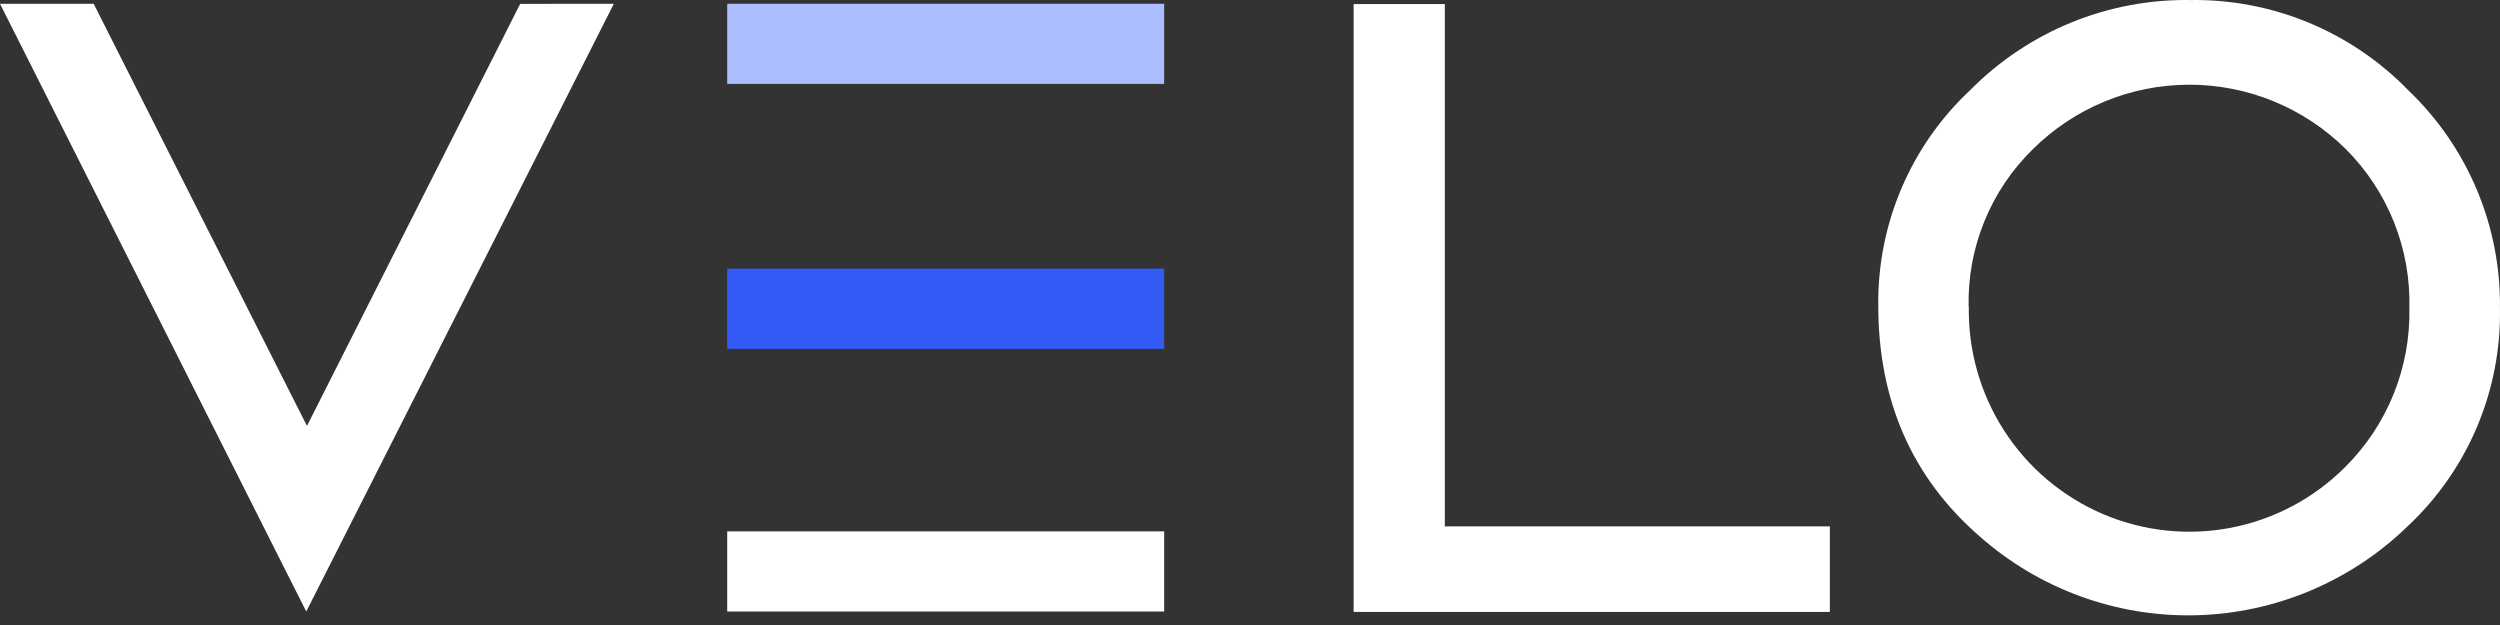 <svg width="132" height="33" viewBox="0 0 132 33" fill="none" xmlns="http://www.w3.org/2000/svg"><rect x="0" y="0" width="132" height="33" fill="#333333" stroke="none"/><path d="M38.397 0.199H61.468V4.431H38.397V0.199Z" fill="#ACBDFF"></path><path d="M38.397 14.182H61.468V18.42H38.397V14.182Z" fill="#345BF6"></path><path d="M38.397 28.056H61.468V32.288H38.397V28.056Z" fill="#FFFFFF"></path><path d="M76.286 0.215V27.793H96.616V32.31H71.472V0.215H76.286Z" fill="#FFFFFF"></path><path d="M99.173 16.129C99.149 13.997 99.569 11.883 100.406 9.924C101.244 7.964 102.48 6.201 104.036 4.749C105.557 3.213 107.371 2.002 109.37 1.186C111.369 0.37 113.512 -0.032 115.67 0.002C117.811 -0.028 119.937 0.381 121.916 1.204C123.895 2.027 125.685 3.246 127.178 4.787C128.725 6.266 129.951 8.05 130.78 10.025C131.61 12.001 132.024 14.127 131.998 16.271C132.036 18.418 131.625 20.55 130.791 22.528C129.957 24.506 128.719 26.287 127.156 27.755C124.145 30.695 120.138 32.384 115.937 32.486C111.737 32.587 107.653 31.093 104.504 28.302C100.95 25.203 99.173 21.145 99.173 16.129ZM103.954 16.189C103.913 18.515 104.566 20.8 105.828 22.752C107.09 24.704 108.905 26.233 111.039 27.143C113.173 28.054 115.53 28.305 117.807 27.863C120.084 27.422 122.178 26.308 123.82 24.665C124.924 23.57 125.794 22.261 126.378 20.818C126.962 19.375 127.247 17.828 127.216 16.271C127.255 14.717 126.978 13.171 126.402 11.727C125.825 10.284 124.962 8.974 123.864 7.877C121.662 5.695 118.693 4.472 115.599 4.472C112.504 4.472 109.535 5.695 107.334 7.877C106.23 8.956 105.359 10.251 104.776 11.682C104.192 13.113 103.909 14.649 103.943 16.194L103.954 16.189Z" fill="#FFFFFF"></path><path d="M32.411 0.199L16.17 32.288L0 0.199H4.945L16.208 22.489L27.466 0.204L32.411 0.199Z" fill="#FFFFFF"></path></svg>